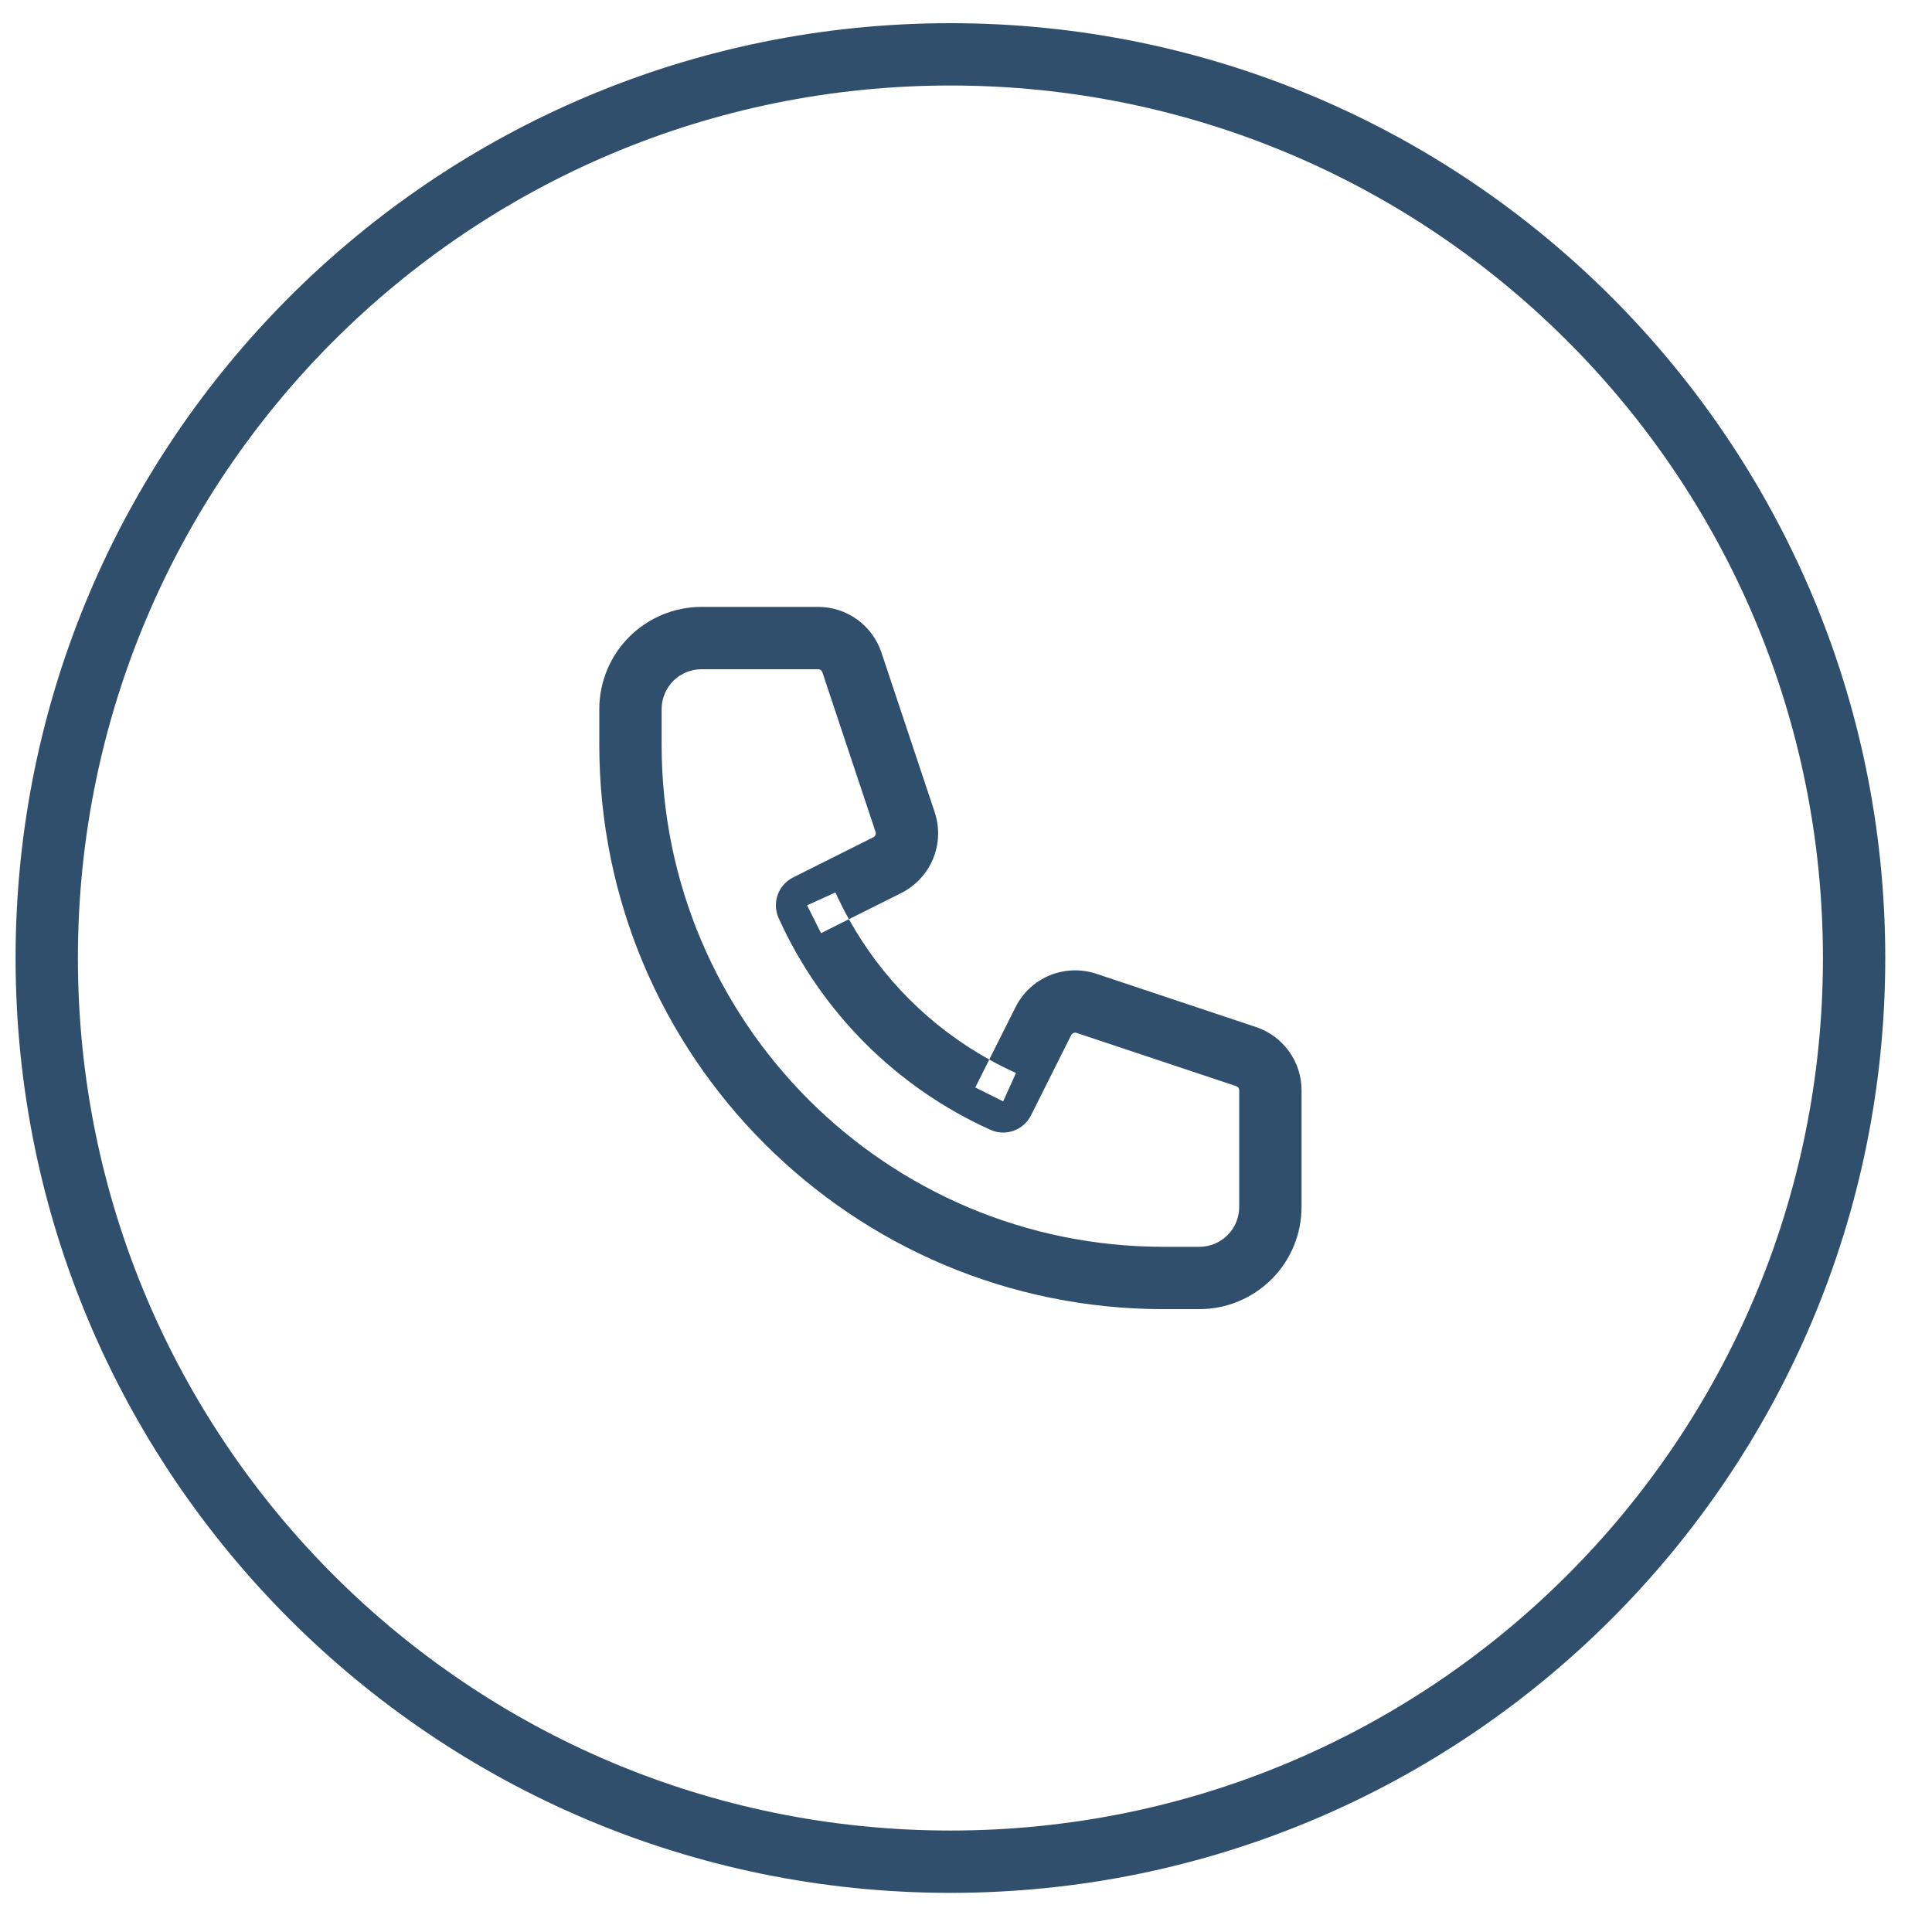 <?xml version="1.0" encoding="UTF-8"?> <svg xmlns="http://www.w3.org/2000/svg" width="31" height="31" viewBox="0 0 31 31" fill="none"> <path fill-rule="evenodd" clip-rule="evenodd" d="M15.25 29.372C22.982 29.372 29.25 23.104 29.25 15.372C29.25 7.64 22.982 1.372 15.25 1.372C7.518 1.372 1.25 7.64 1.25 15.372C1.25 23.104 7.518 29.372 15.25 29.372ZM15.25 30.372C23.534 30.372 30.25 23.656 30.25 15.372C30.25 7.088 23.534 0.372 15.25 0.372C6.966 0.372 0.25 7.088 0.25 15.372C0.25 23.656 6.966 30.372 15.25 30.372Z" fill="#304F6C"></path> <path fill-rule="evenodd" clip-rule="evenodd" d="M11.257 10.738C11.087 10.738 10.924 10.805 10.804 10.925C10.684 11.046 10.616 11.209 10.616 11.379V11.949C10.616 16.399 14.223 20.006 18.673 20.006H19.244C19.413 20.006 19.576 19.939 19.697 19.818C19.817 19.698 19.884 19.535 19.884 19.365V17.495C19.884 17.48 19.88 17.465 19.871 17.453C19.863 17.441 19.85 17.432 19.836 17.428L17.273 16.573C17.273 16.573 17.273 16.573 17.273 16.573C17.257 16.568 17.24 16.568 17.224 16.575C17.209 16.581 17.196 16.593 17.188 16.608L16.543 17.896C16.423 18.136 16.135 18.239 15.89 18.128C14.383 17.447 13.175 16.239 12.494 14.732C12.383 14.487 12.486 14.199 12.726 14.079L14.013 13.434C14.028 13.427 14.041 13.414 14.047 13.398C14.054 13.382 14.054 13.365 14.049 13.349C14.049 13.349 14.049 13.349 14.049 13.349L13.195 10.786C13.19 10.772 13.181 10.76 13.169 10.751C13.157 10.742 13.143 10.738 13.128 10.738H11.257ZM10.097 10.218C10.405 9.911 10.822 9.738 11.257 9.738H13.128C13.353 9.738 13.572 9.809 13.754 9.94C13.936 10.072 14.072 10.257 14.143 10.47C14.143 10.47 14.143 10.47 14.143 10.47L14.998 13.033C15.079 13.277 15.07 13.543 14.971 13.781C14.872 14.019 14.691 14.213 14.461 14.329L13.621 14.749C13.543 14.61 13.472 14.466 13.405 14.32L12.95 14.526L13.174 14.973L13.621 14.749C14.147 15.695 14.927 16.476 15.873 17.001L15.649 17.449L16.096 17.672L16.302 17.217C16.156 17.151 16.013 17.079 15.873 17.001L16.294 16.162C16.409 15.931 16.603 15.75 16.841 15.651C17.079 15.553 17.344 15.543 17.589 15.624L20.152 16.479C20.365 16.55 20.551 16.686 20.682 16.869C20.814 17.051 20.884 17.27 20.884 17.495C20.884 17.495 20.884 17.494 20.884 17.495V19.365C20.884 19.8 20.712 20.218 20.404 20.525C20.096 20.833 19.679 21.006 19.244 21.006H18.673C13.671 21.006 9.616 16.951 9.616 11.949V11.379C9.616 10.944 9.789 10.526 10.097 10.218Z" fill="#304F6C"></path> </svg> 